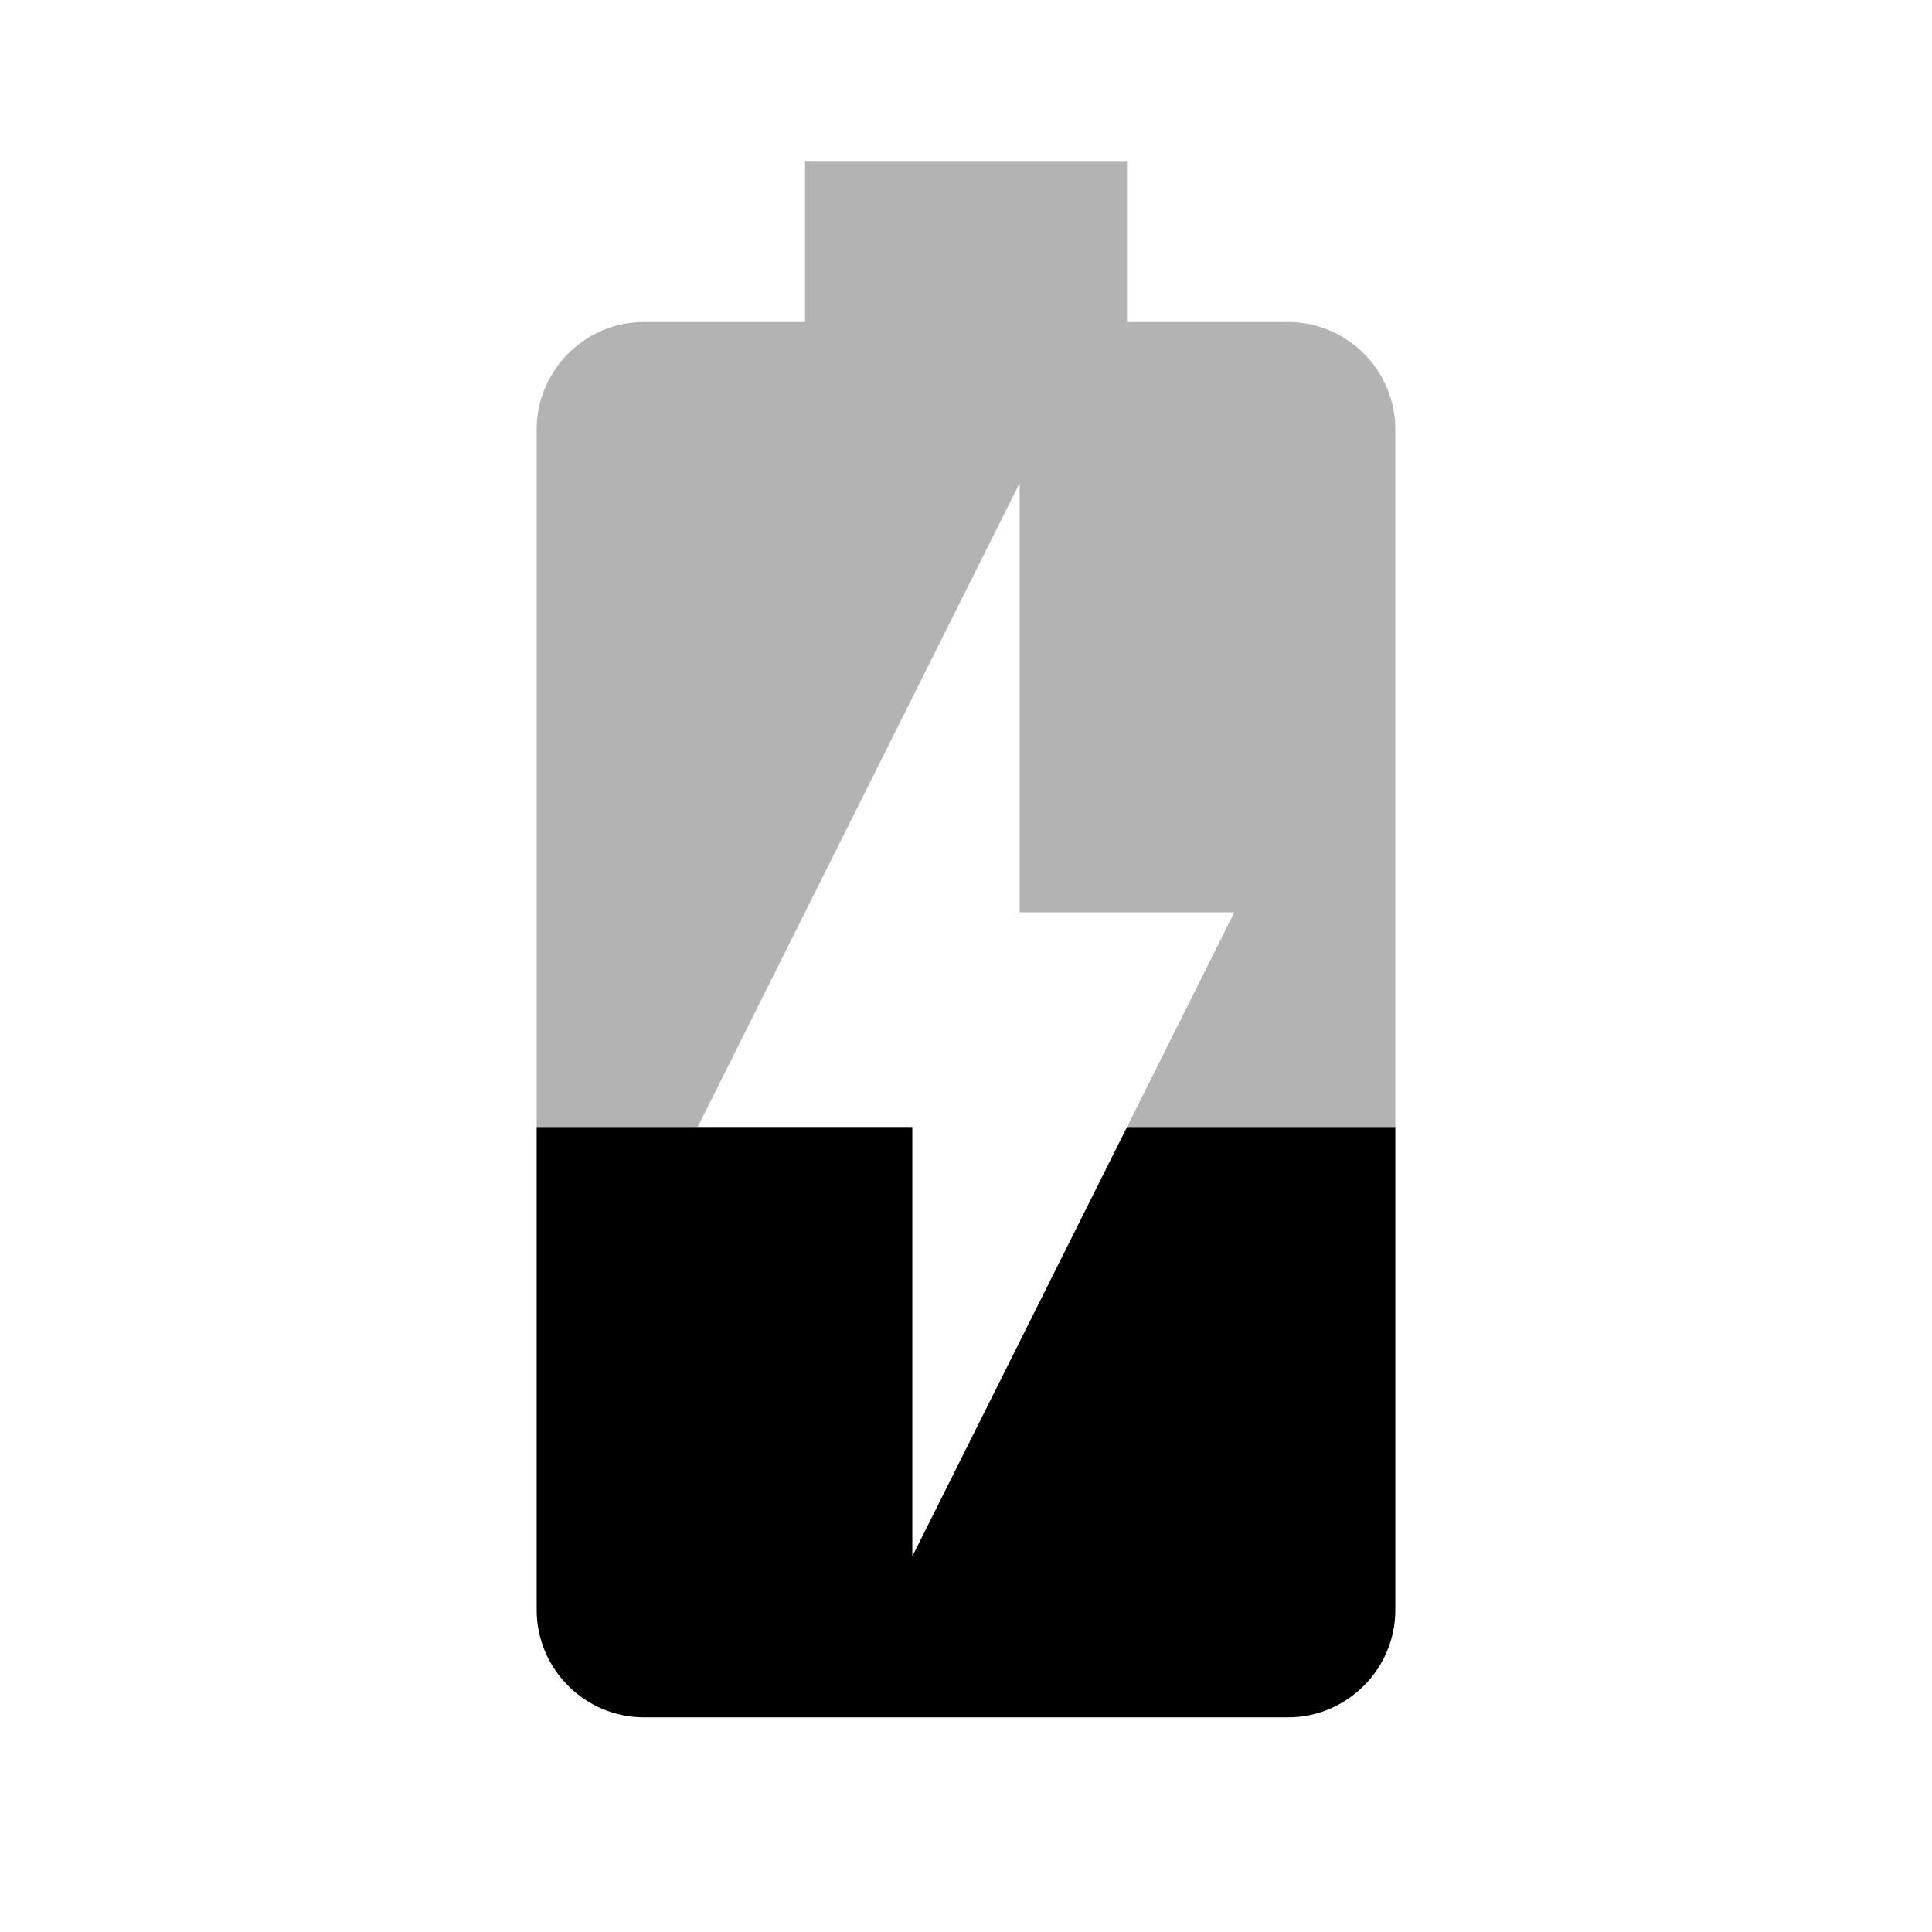 <svg xmlns="http://www.w3.org/2000/svg" width="18" height="18" viewBox="0 0 18 18">
    <path d="M0 0h18v18h-18z" fill="none"/>
    <path fill-opacity=".3" d="M12 3h-1.5v-1.5h-3v1.5h-1.5c-.55 0-1 .45-1 1v6.5h1.5l3-6v4h2l-1 2h2.5v-6.5c0-.55-.45-1-1-1z"/>
    <path d="M8.5 14.5v-4h-3.5v4.5c0 .55.45 1 1 1h6c.55 0 1-.45 1-1v-4.5h-2.5l-2 4z"/>
</svg>

